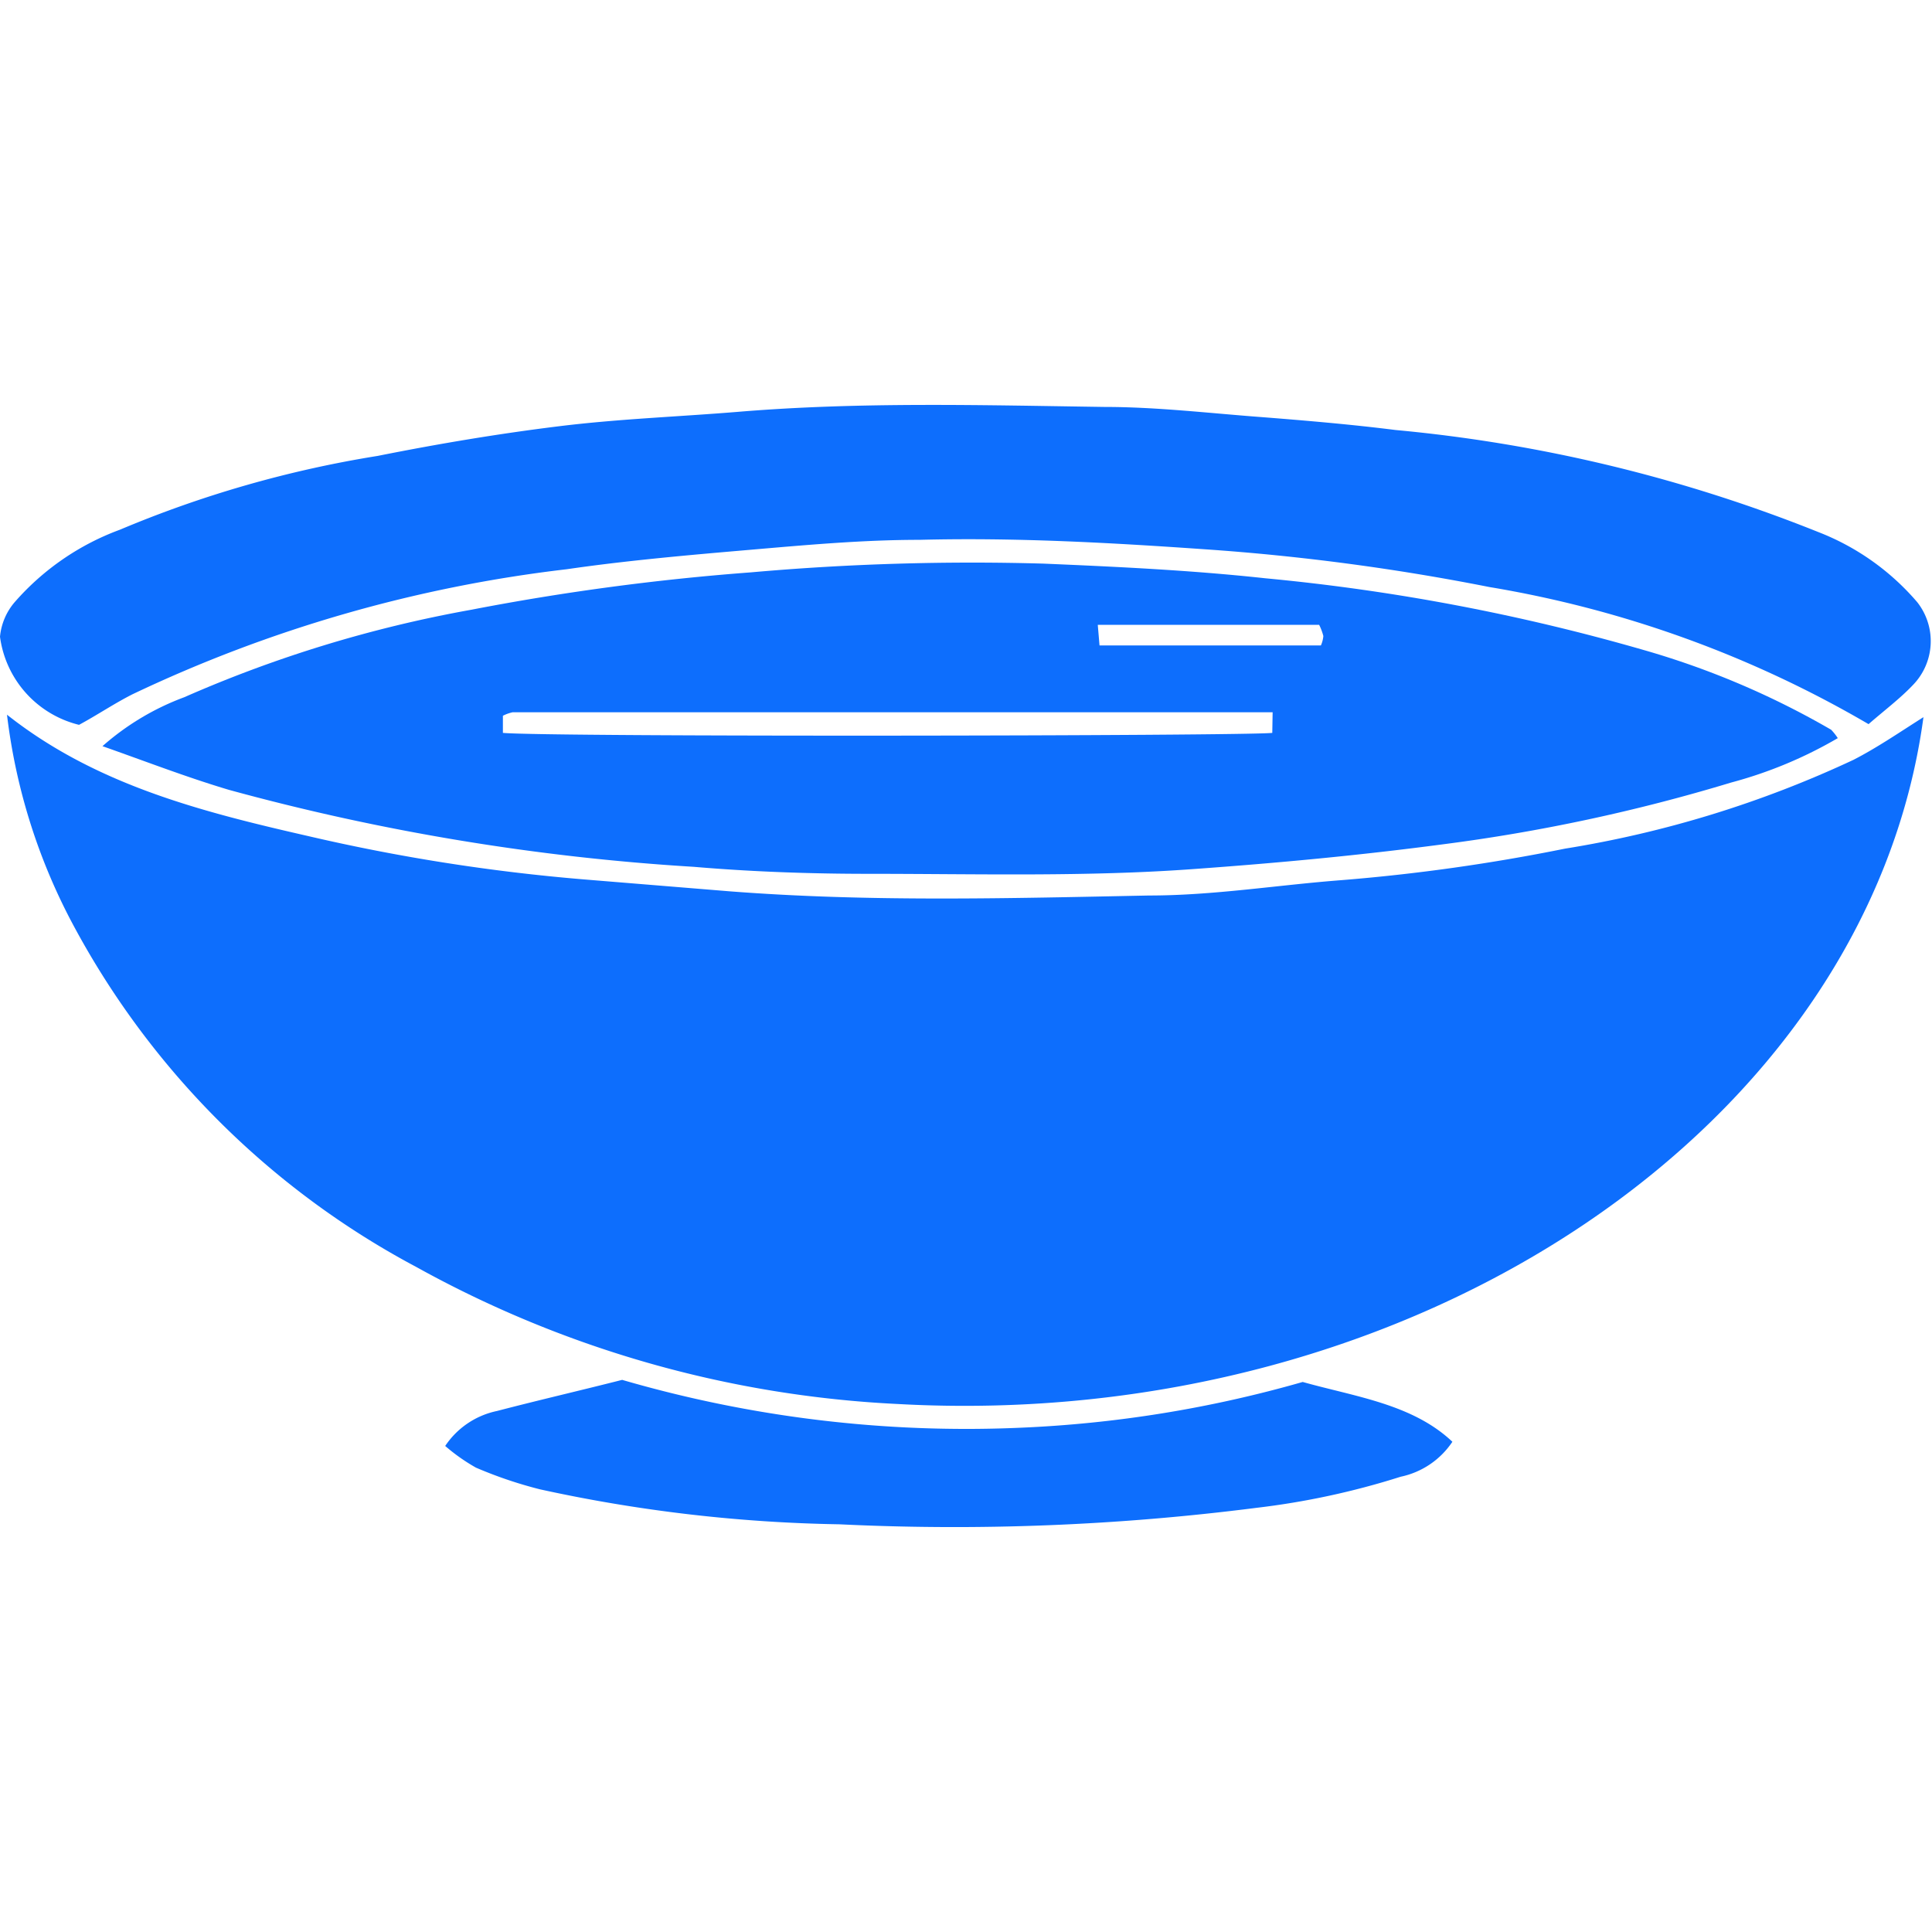 <svg t="1731804266261" class="icon" viewBox="0 0 1763 1024" version="1.1" xmlns="http://www.w3.org/2000/svg" p-id="2749" width="48" height="48"><path d="M1755.208 284.916c-50.103 371.785-462.737 652.937-936.004 626.769a1005.574 1005.574 0 0 1-439.44-125.098 759.526 759.526 0 0 1-311.789-309.874A542.519 542.519 0 0 1 6.383 282.683c80.74 63.826 176.797 88.399 274.77 110.738a1740.847 1740.847 0 0 0 251.793 39.572l132.758 10.85c127.651 9.893 255.303 6.383 382.954 3.83 58.72 0 117.12-9.574 175.84-14.042a1726.167 1726.167 0 0 0 203.604-28.722A990.895 990.895 0 0 0 1691.382 323.85c21.701-11.17 41.168-24.573 63.826-38.934z" fill="#0d6efd" p-id="2750"></path><path d="M1677.021 304.064a393.167 393.167 0 0 1-97.334 40.529 1617.663 1617.663 0 0 1-263.919 56.486c-74.676 9.893-149.671 16.914-224.986 22.339-99.249 7.34-198.498 4.468-298.066 4.468-53.294 0-107.227-1.915-159.564-6.383A2082.953 2082.953 0 0 1 209.029 351.295c-38.615-11.489-75.633-25.849-115.525-39.891a237.113 237.113 0 0 1 74.676-44.678 1158.118 1158.118 0 0 1 261.686-79.782 2216.03 2216.03 0 0 1 255.303-34.147 2289.429 2289.429 0 0 1 267.111-7.978c67.655 2.872 135.311 6.063 202.647 13.403A1879.03 1879.03 0 0 1 1499.905 223.644a755.378 755.378 0 0 1 171.053 72.761 50.741 50.741 0 0 1 6.063 7.659z m-515.712-23.616H467.843a37.338 37.338 0 0 0-8.936 3.191v15.637c41.487 3.83 675.915 2.872 702.083 0z m44.04-60.954a26.488 26.488 0 0 0 2.234-8.616 51.061 51.061 0 0 0-3.83-10.212h-202.008l1.596 18.829z" fill="#0d6efd" p-id="2751"></path><path d="M1705.105 291.299A1015.467 1015.467 0 0 0 1359.169 166.201a2061.252 2061.252 0 0 0-259.771-34.466c-86.803-6.063-173.287-10.85-260.409-8.616-52.337 0-104.355 4.787-156.373 9.255s-110.738 9.574-165.309 17.552A1263.43 1263.43 0 0 0 120.631 264.173c-16.914 8.616-31.913 18.829-48.508 27.764A95.739 95.739 0 0 1 0 211.517a56.486 56.486 0 0 1 13.723-31.913 235.517 235.517 0 0 1 95.739-65.741 1022.807 1022.807 0 0 1 235.198-67.336C400.506 35.358 456.035 26.103 510.606 19.401s108.504-8.616 162.756-13.084c111.376-9.255 223.39-6.063 334.766-4.468 47.55 0 95.739 5.744 142.97 9.255 40.848 3.191 82.016 6.702 122.545 11.808A1377.998 1377.998 0 0 1 1659.469 116.097a226.581 226.581 0 0 1 89.994 63.826A57.443 57.443 0 0 1 1745.634 255.557c-11.808 12.446-25.849 22.977-40.529 35.742zM406.251 949.981a75.314 75.314 0 0 1 47.231-31.913c37.976-9.893 76.591-18.829 114.248-28.402a1123.333 1123.333 0 0 0 362.211 43.721 1103.228 1103.228 0 0 0 258.813-41.806c47.55 13.403 100.206 20.105 136.587 54.571a75.314 75.314 0 0 1-47.231 31.913 706.87 706.87 0 0 1-131.8 28.402A2172.947 2172.947 0 0 1 765.909 1021.465a1379.593 1379.593 0 0 1-273.174-31.913 388.699 388.699 0 0 1-58.401-19.786 171.053 171.053 0 0 1-28.083-19.786z" fill="#0d6efd" p-id="2752"></path></svg>